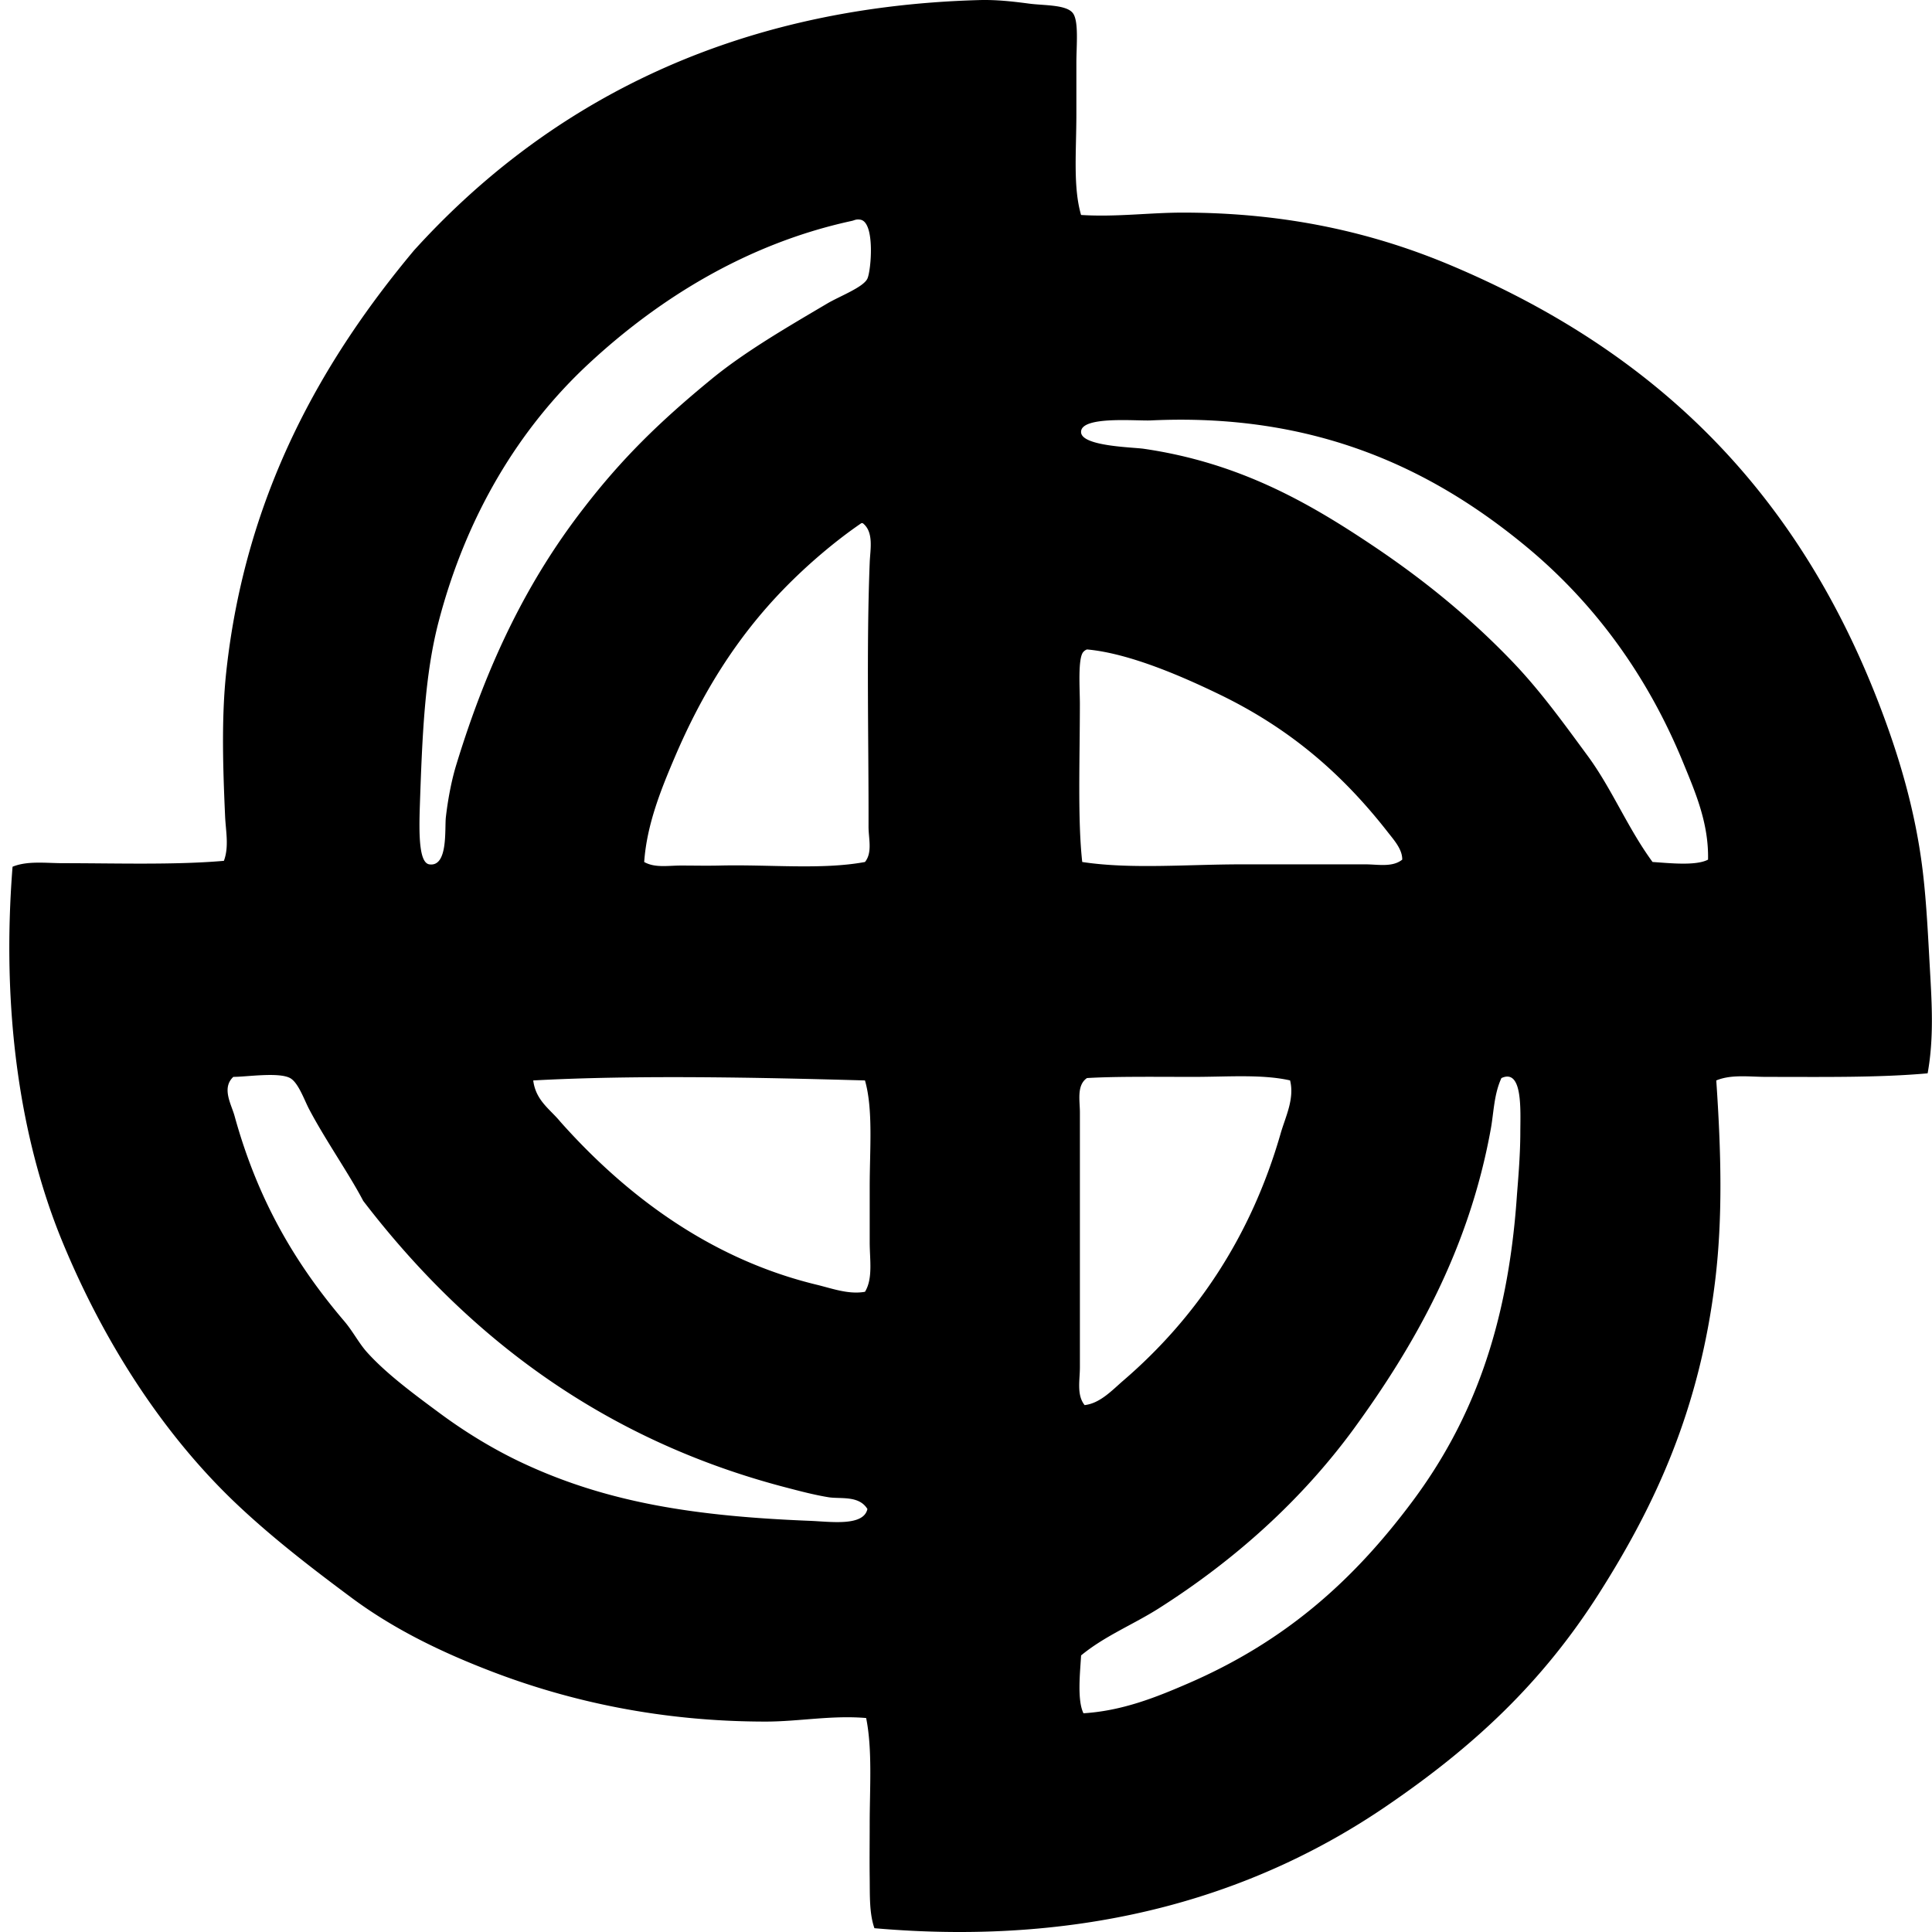 <svg xmlns="http://www.w3.org/2000/svg" width="200" height="200" fill="none" viewBox="0 0 200 200">
  <path fill="#000" fill-rule="evenodd" d="M111.912 22.253c3.596.232 7.102-.244 10.515-.244 11.026 0 20.037 2.191 27.864 5.5 21.186 8.956 35.657 23.307 44.125 45.102 2.077 5.352 3.883 11.245 4.644 17.723.383 3.266.536 6.659.733 10.144.194 3.433.408 7.029-.245 10.633-5.1.456-10.796.368-16.624.368-1.829 0-3.687-.285-5.256.368.501 7.313.685 14.189-.121 20.777-1.622 13.243-6.118 23.037-11.981 32.27-5.908 9.304-12.998 15.91-22.122 22.123-12.961 8.825-30.187 14.577-52.924 12.59-.542-1.544-.466-3.42-.49-5.256-.024-1.776 0-3.65 0-5.501 0-3.75.293-7.722-.367-11.001-3.546-.307-6.991.368-10.389.368-10.87 0-20.274-2.098-28.235-5.133-5.404-2.062-10.33-4.475-14.667-7.701-4.325-3.214-8.485-6.433-12.225-10.021-7.314-7.037-13.399-16.391-17.718-26.893-4.382-10.658-6.294-24.007-5.13-38.745 1.541-.635 3.44-.368 5.253-.368 5.322 0 11.585.2 16.625-.244.55-1.463.189-3.11.123-4.644-.214-4.84-.397-10.11.121-14.912 2.013-18.6 10.1-32.464 19.436-43.636C55.978 11.441 74.769.74 101.402.007c1.692-.045 3.335.129 5.133.368 1.539.204 3.838.093 4.523.977.635.821.368 3.38.368 5.133v5.377c-.003 3.83-.353 7.51.486 10.391Zm-38.256 16.99c3.447-2.826 7.689-5.289 11.978-7.822 1.281-.758 3.727-1.675 4.155-2.57.393-.825.821-5.875-.735-6.112-.454-.068-.607.07-.856.124-11.027 2.382-20.176 8.21-27.256 14.788-7.233 6.72-12.653 15.716-15.521 26.646-1.456 5.541-1.708 11.825-1.957 19.068-.099 2.937-.104 5.954.98 6.112 1.966.287 1.573-3.694 1.712-4.888.272-2.342.703-4.211 1.103-5.5 3.234-10.556 7.394-19.053 13.197-26.526 3.886-5.039 7.762-8.862 13.2-13.32ZM174.25 78.968c-3.725-9.097-9.261-16.63-16.38-22.49-9.483-7.808-21.544-13.77-38.745-12.956-1.474.07-7.281-.494-7.213 1.221.058 1.464 5.357 1.55 6.48 1.713 9.991 1.453 17.204 5.664 23.712 10.021 5.379 3.602 10.079 7.458 14.423 11.978 2.919 3.038 5.324 6.387 7.82 9.777 2.521 3.423 4.128 7.455 6.725 11.001 1.647.103 4.472.43 5.744-.244.083-3.786-1.34-7.027-2.566-10.021ZM89.177 54.153c-2.682 1.828-5.58 4.284-8.067 6.845-4.817 4.964-8.394 10.679-11.245 17.358-1.433 3.357-2.909 7.001-3.178 10.877 1.103.63 2.483.368 3.788.368 1.307 0 2.687.032 4.034 0 5.166-.124 10.586.458 15.033-.368.794-.985.365-2.428.368-3.667.023-8.583-.227-18.67.124-27.379.052-1.297.448-3.13-.733-4.034h-.124Zm22.979 13.325c-.597.61-.368 3.826-.368 5.377 0 5.745-.241 12.026.245 16.378 5.011.766 10.839.244 16.501.244h12.837c1.267 0 2.773.33 3.788-.488.02-1.058-.844-2.013-1.466-2.81-4.722-6.055-10.145-10.758-17.479-14.304-3.558-1.72-9.225-4.25-13.69-4.644a.892.892 0 0 0-.368.247Zm-26.402 87.513c-1.46-.239-2.886-.617-4.276-.979-19.317-5.007-33.337-15.937-43.88-29.701-1.43-2.745-3.962-6.367-5.621-9.535-.481-.922-1.106-2.728-1.955-3.179-1.198-.634-4.533-.113-5.868-.12-1.239 1.156-.206 2.84.124 4.034 2.423 8.797 6.331 15.353 11.368 21.266.877 1.031 1.506 2.265 2.322 3.179 2 2.234 4.856 4.342 7.581 6.357 2.687 1.989 5.707 3.828 8.8 5.253 8.721 4.03 17.753 5.4 29.454 5.868 2.176.086 5.588.605 5.991-1.221-.874-1.436-2.788-1.018-4.04-1.222ZM55.2 111.847c.264 2.095 1.745 2.977 2.808 4.276 6.599 7.417 15.328 14.159 26.525 16.869 1.577.38 3.31 1.04 5.01.733.838-1.375.488-3.319.488-5.133v-5.744c0-3.874.37-7.994-.489-11.001-10.973-.31-23.74-.58-34.342 0Zm68.325-.368c-3.685 0-8.039-.058-11.001.121-1.086.74-.733 2.345-.733 3.546v26.399c0 1.327-.353 2.864.488 3.911 1.61-.181 2.854-1.551 4.035-2.566 7.49-6.447 13.185-14.859 16.255-25.545.493-1.718 1.458-3.587.979-5.501-2.891-.657-6.44-.365-10.023-.365Zm-.612 62.824c9.983-4.306 17.085-10.525 23.349-18.944 6.059-8.152 9.804-17.834 10.754-31.413.098-1.38.365-4.174.367-6.722.003-2.199.283-6.659-1.956-5.622-.776 1.678-.791 3.559-1.098 5.257-2.275 12.575-7.944 22.48-14.18 31.045-5.447 7.437-12.361 13.615-20.165 18.577-2.647 1.685-5.614 2.863-8.07 4.888-.098 1.748-.425 4.622.247 5.989 4.06-.254 7.581-1.685 10.752-3.055Z" clip-rule="evenodd"/>
</svg>
